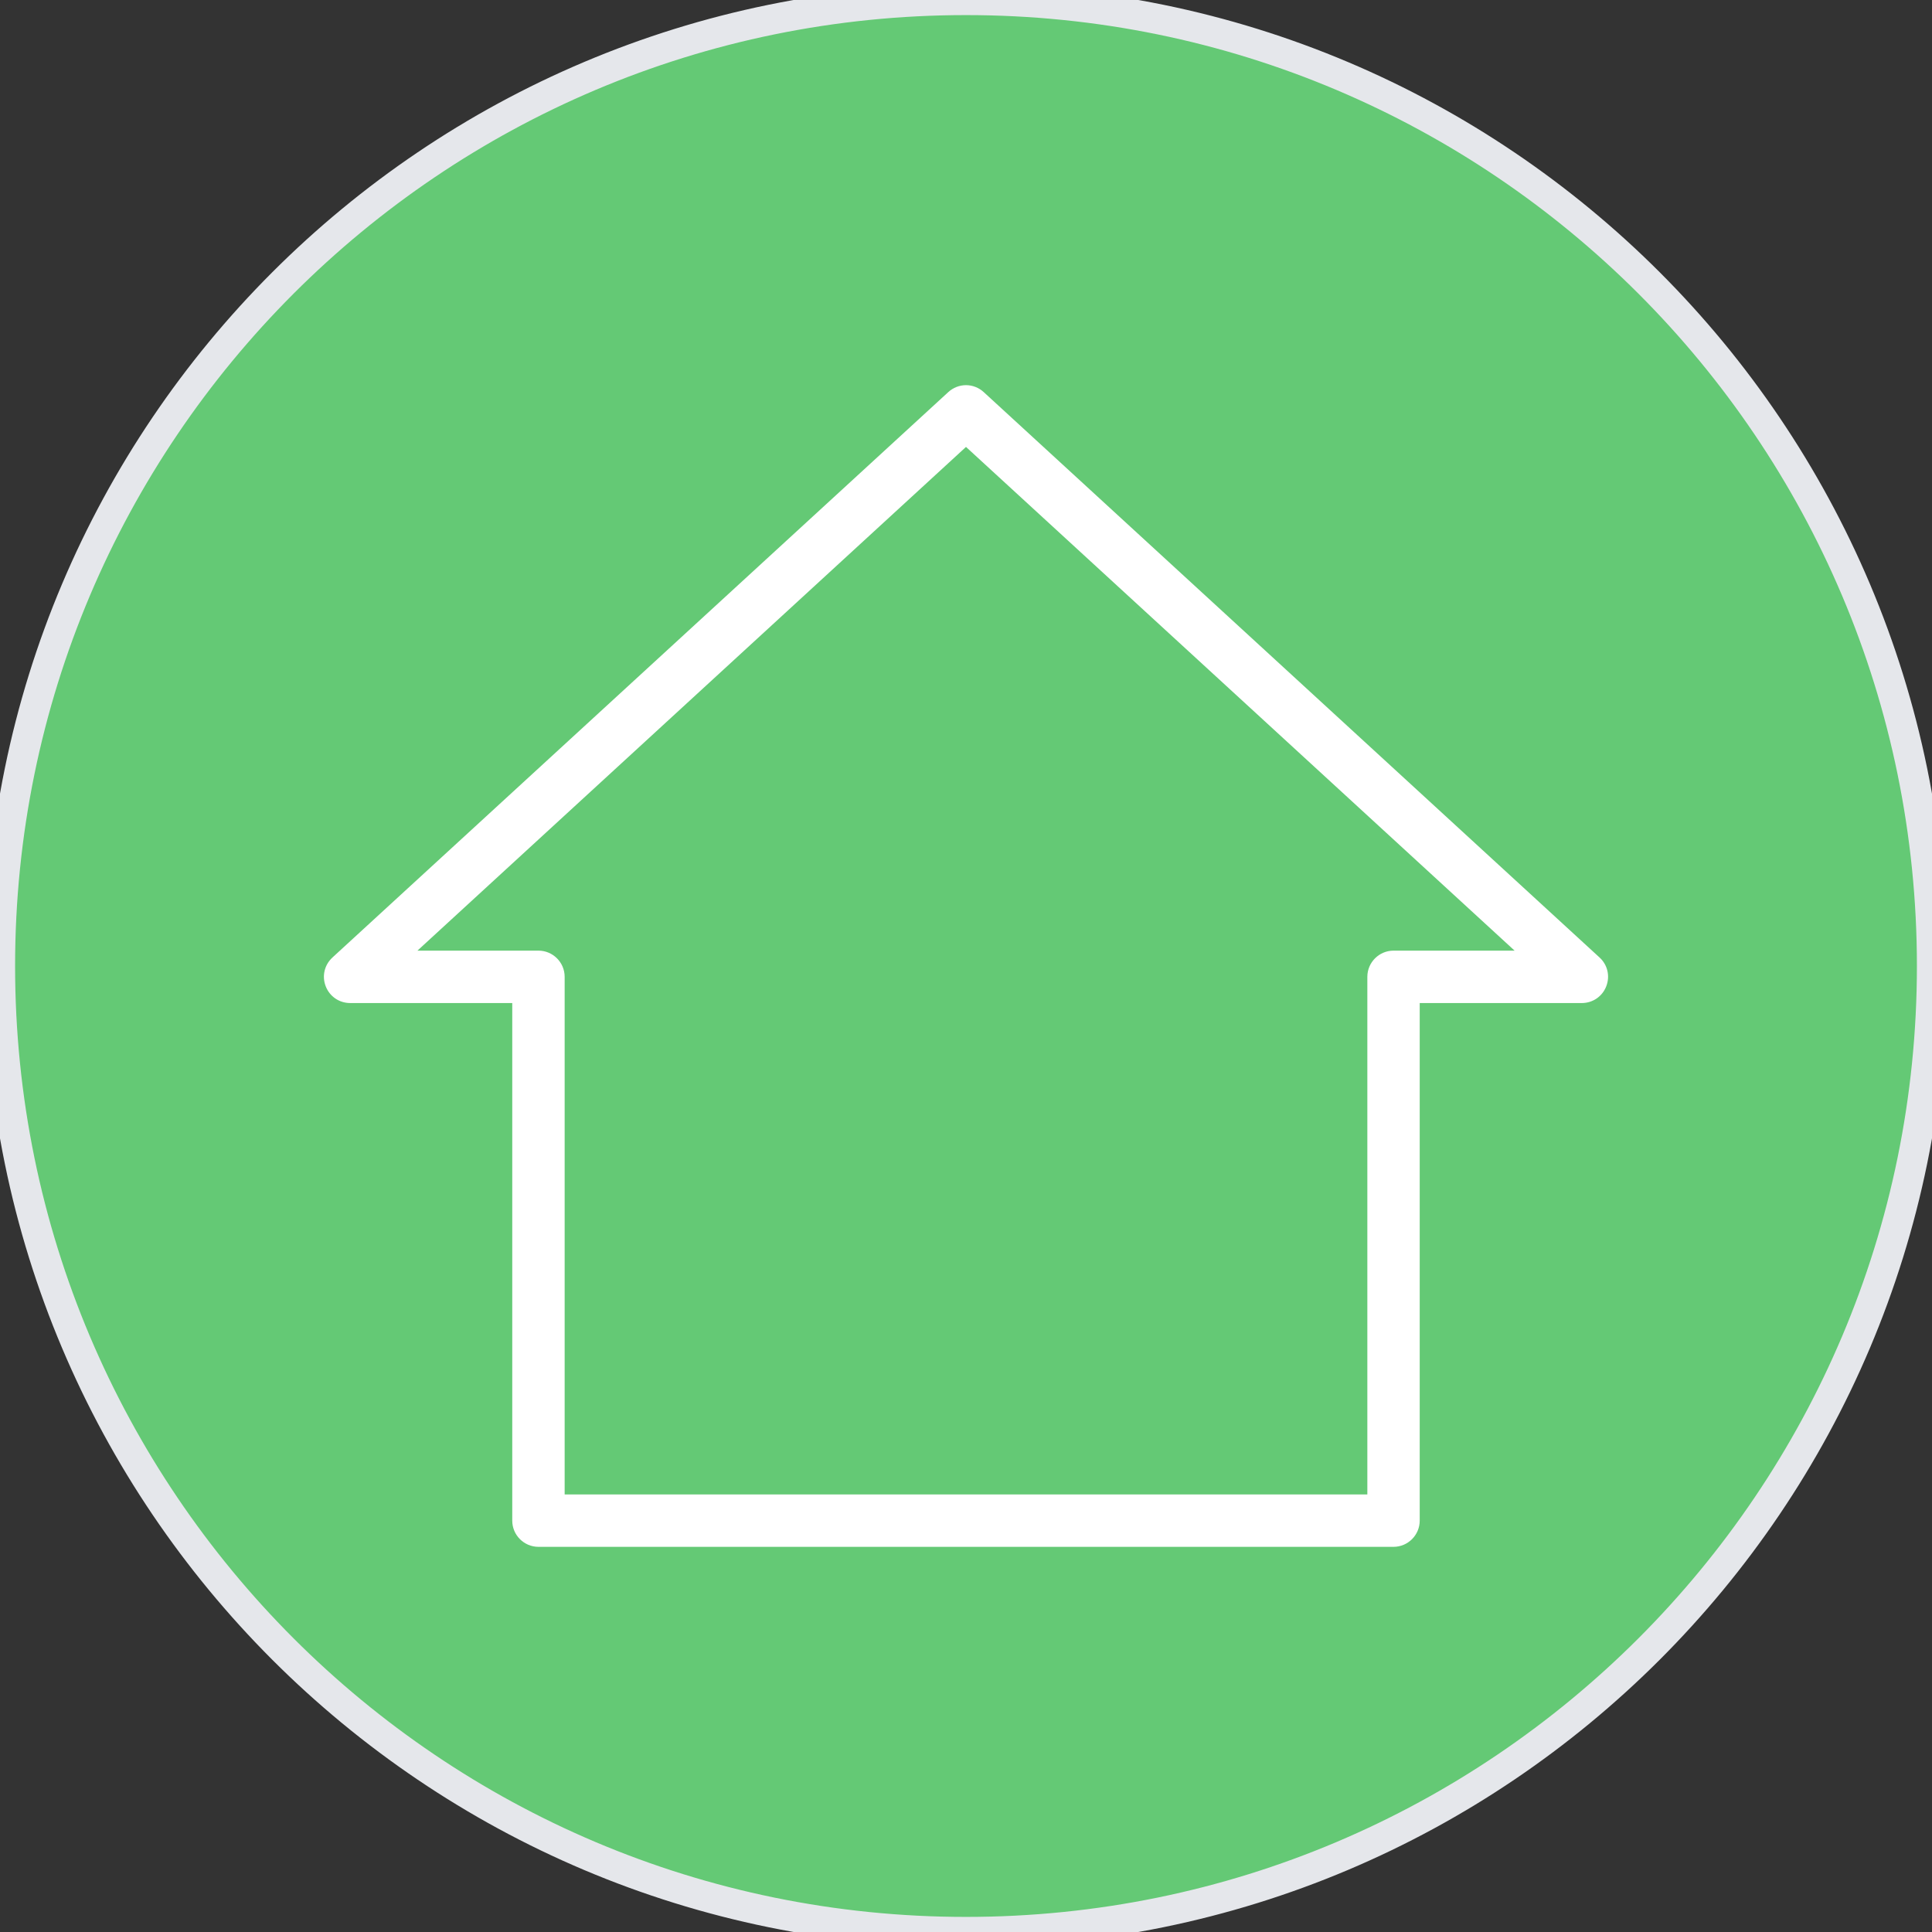 <svg width="64" height="64" viewBox="0 0 64 64" fill="none" xmlns="http://www.w3.org/2000/svg">
<rect x="0" y="0" width="64" height="64" fill="#333333" stroke="none"/>
<path d="M32 0C49.673 0 64 14.327 64 32C64 49.673 49.673 64 32 64C14.327 64 0 49.673 0 32C0 14.327 14.327 0 32 0Z" fill="#64C975"/>
<path d="M32 0C49.673 0 64 14.327 64 32C64 49.673 49.673 64 32 64C14.327 64 0 49.673 0 32C0 14.327 14.327 0 32 0Z" stroke="#E5E7EB"/>
<path d="M11.012 31.719L31.413 12.989C31.574 12.841 31.783 12.759 32 12.759C32.217 12.759 32.426 12.841 32.587 12.989L52.988 31.719C53.254 31.962 53.34 32.337 53.209 32.673C53.079 33.009 52.761 33.227 52.401 33.227H47.03V50.373C47.03 50.85 46.641 51.241 46.162 51.241H17.837C17.359 51.241 16.969 50.852 16.969 50.373V33.227H11.598C11.239 33.227 10.921 33.01 10.79 32.673C10.659 32.338 10.746 31.963 11.012 31.72V31.719ZM17.837 31.491C18.315 31.491 18.705 31.88 18.705 32.359V49.505H45.295V32.359C45.295 31.881 45.684 31.491 46.163 31.491H50.173L32 14.805L13.828 31.491H17.838H17.837Z" fill="white"/>
</svg>
